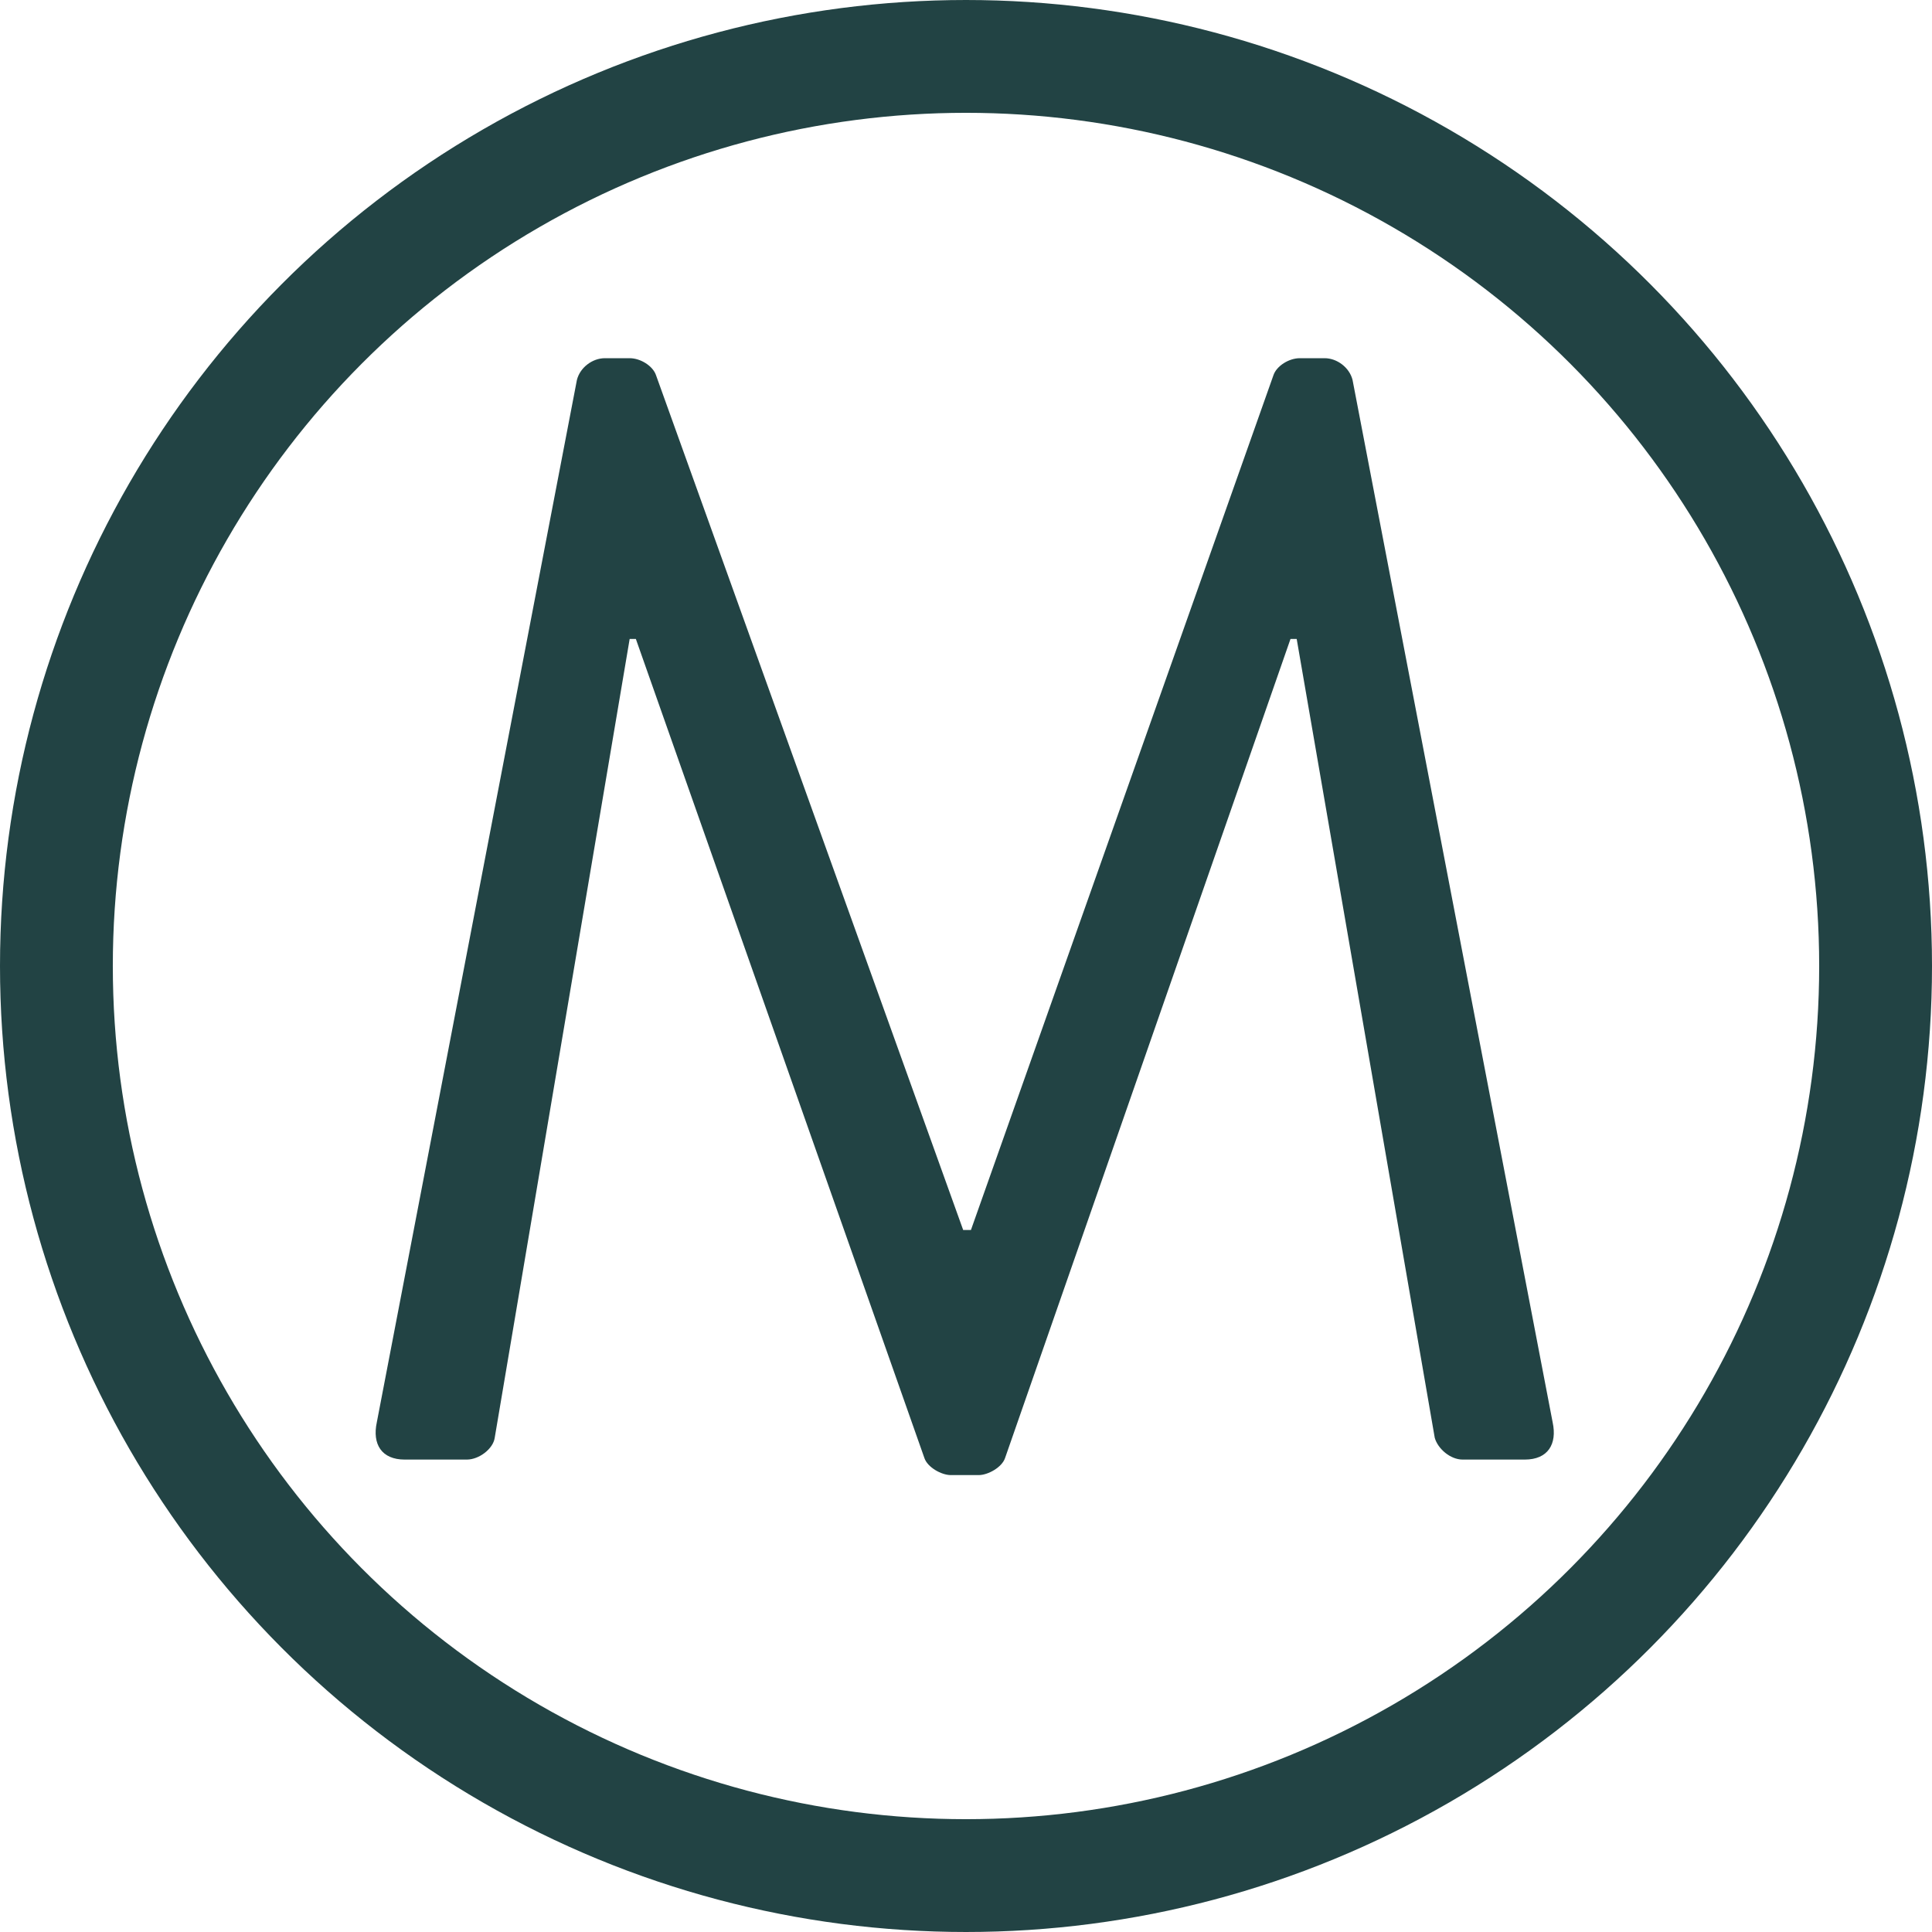 <?xml version="1.0" encoding="UTF-8"?>
<svg width="274px" height="274px" viewBox="0 0 274 274" version="1.1" xmlns="http://www.w3.org/2000/svg" xmlns:xlink="http://www.w3.org/1999/xlink">
    <!-- Generator: Sketch 43.2 (39069) - http://www.bohemiancoding.com/sketch -->
    <title>LOGO M</title>
    <desc>Created with Sketch.</desc>
    <defs></defs>
    <g id="Page-1" stroke="none" stroke-width="1" fill="none" fill-rule="evenodd">
        <g id="FRONT" transform="translate(-383, -188)">
            <g id="LOGO-M" transform="translate(391, 196)">
                <circle id="Oval-Copy-6" stroke="#224344" stroke-width="16" stroke-linecap="square" cx="129" cy="129" r="129"></circle>
                <path d="M45.44,193.72 C44.78,196.8 46.1,199 49.4,199 L58.2,199 C59.96,199 61.94,197.46 62.16,195.92 L81.3,82.62 L82.18,82.62 L123.1,198.78 C123.54,200.1 125.52,201.2 126.84,201.2 L130.8,201.2 C132.12,201.2 134.1,200.1 134.54,198.78 L175.02,82.62 L175.9,82.62 L195.48,195.92 C195.92,197.46 197.68,199 199.44,199 L208.24,199 C211.54,199 212.86,196.8 212.2,193.72 L183.82,45.88 C183.38,44.12 181.62,42.8 179.86,42.8 L176.34,42.8 C174.8,42.8 173.04,43.9 172.6,45.22 L129.7,166.44 L128.6,166.44 L85.04,45.22 C84.6,43.9 82.84,42.8 81.3,42.8 L77.78,42.8 C76.02,42.8 74.26,44.12 73.82,45.88 L45.44,193.72 Z" id="M-Copy-6" fill="#224344"></path>
            </g>
        </g>
    </g>
</svg>
